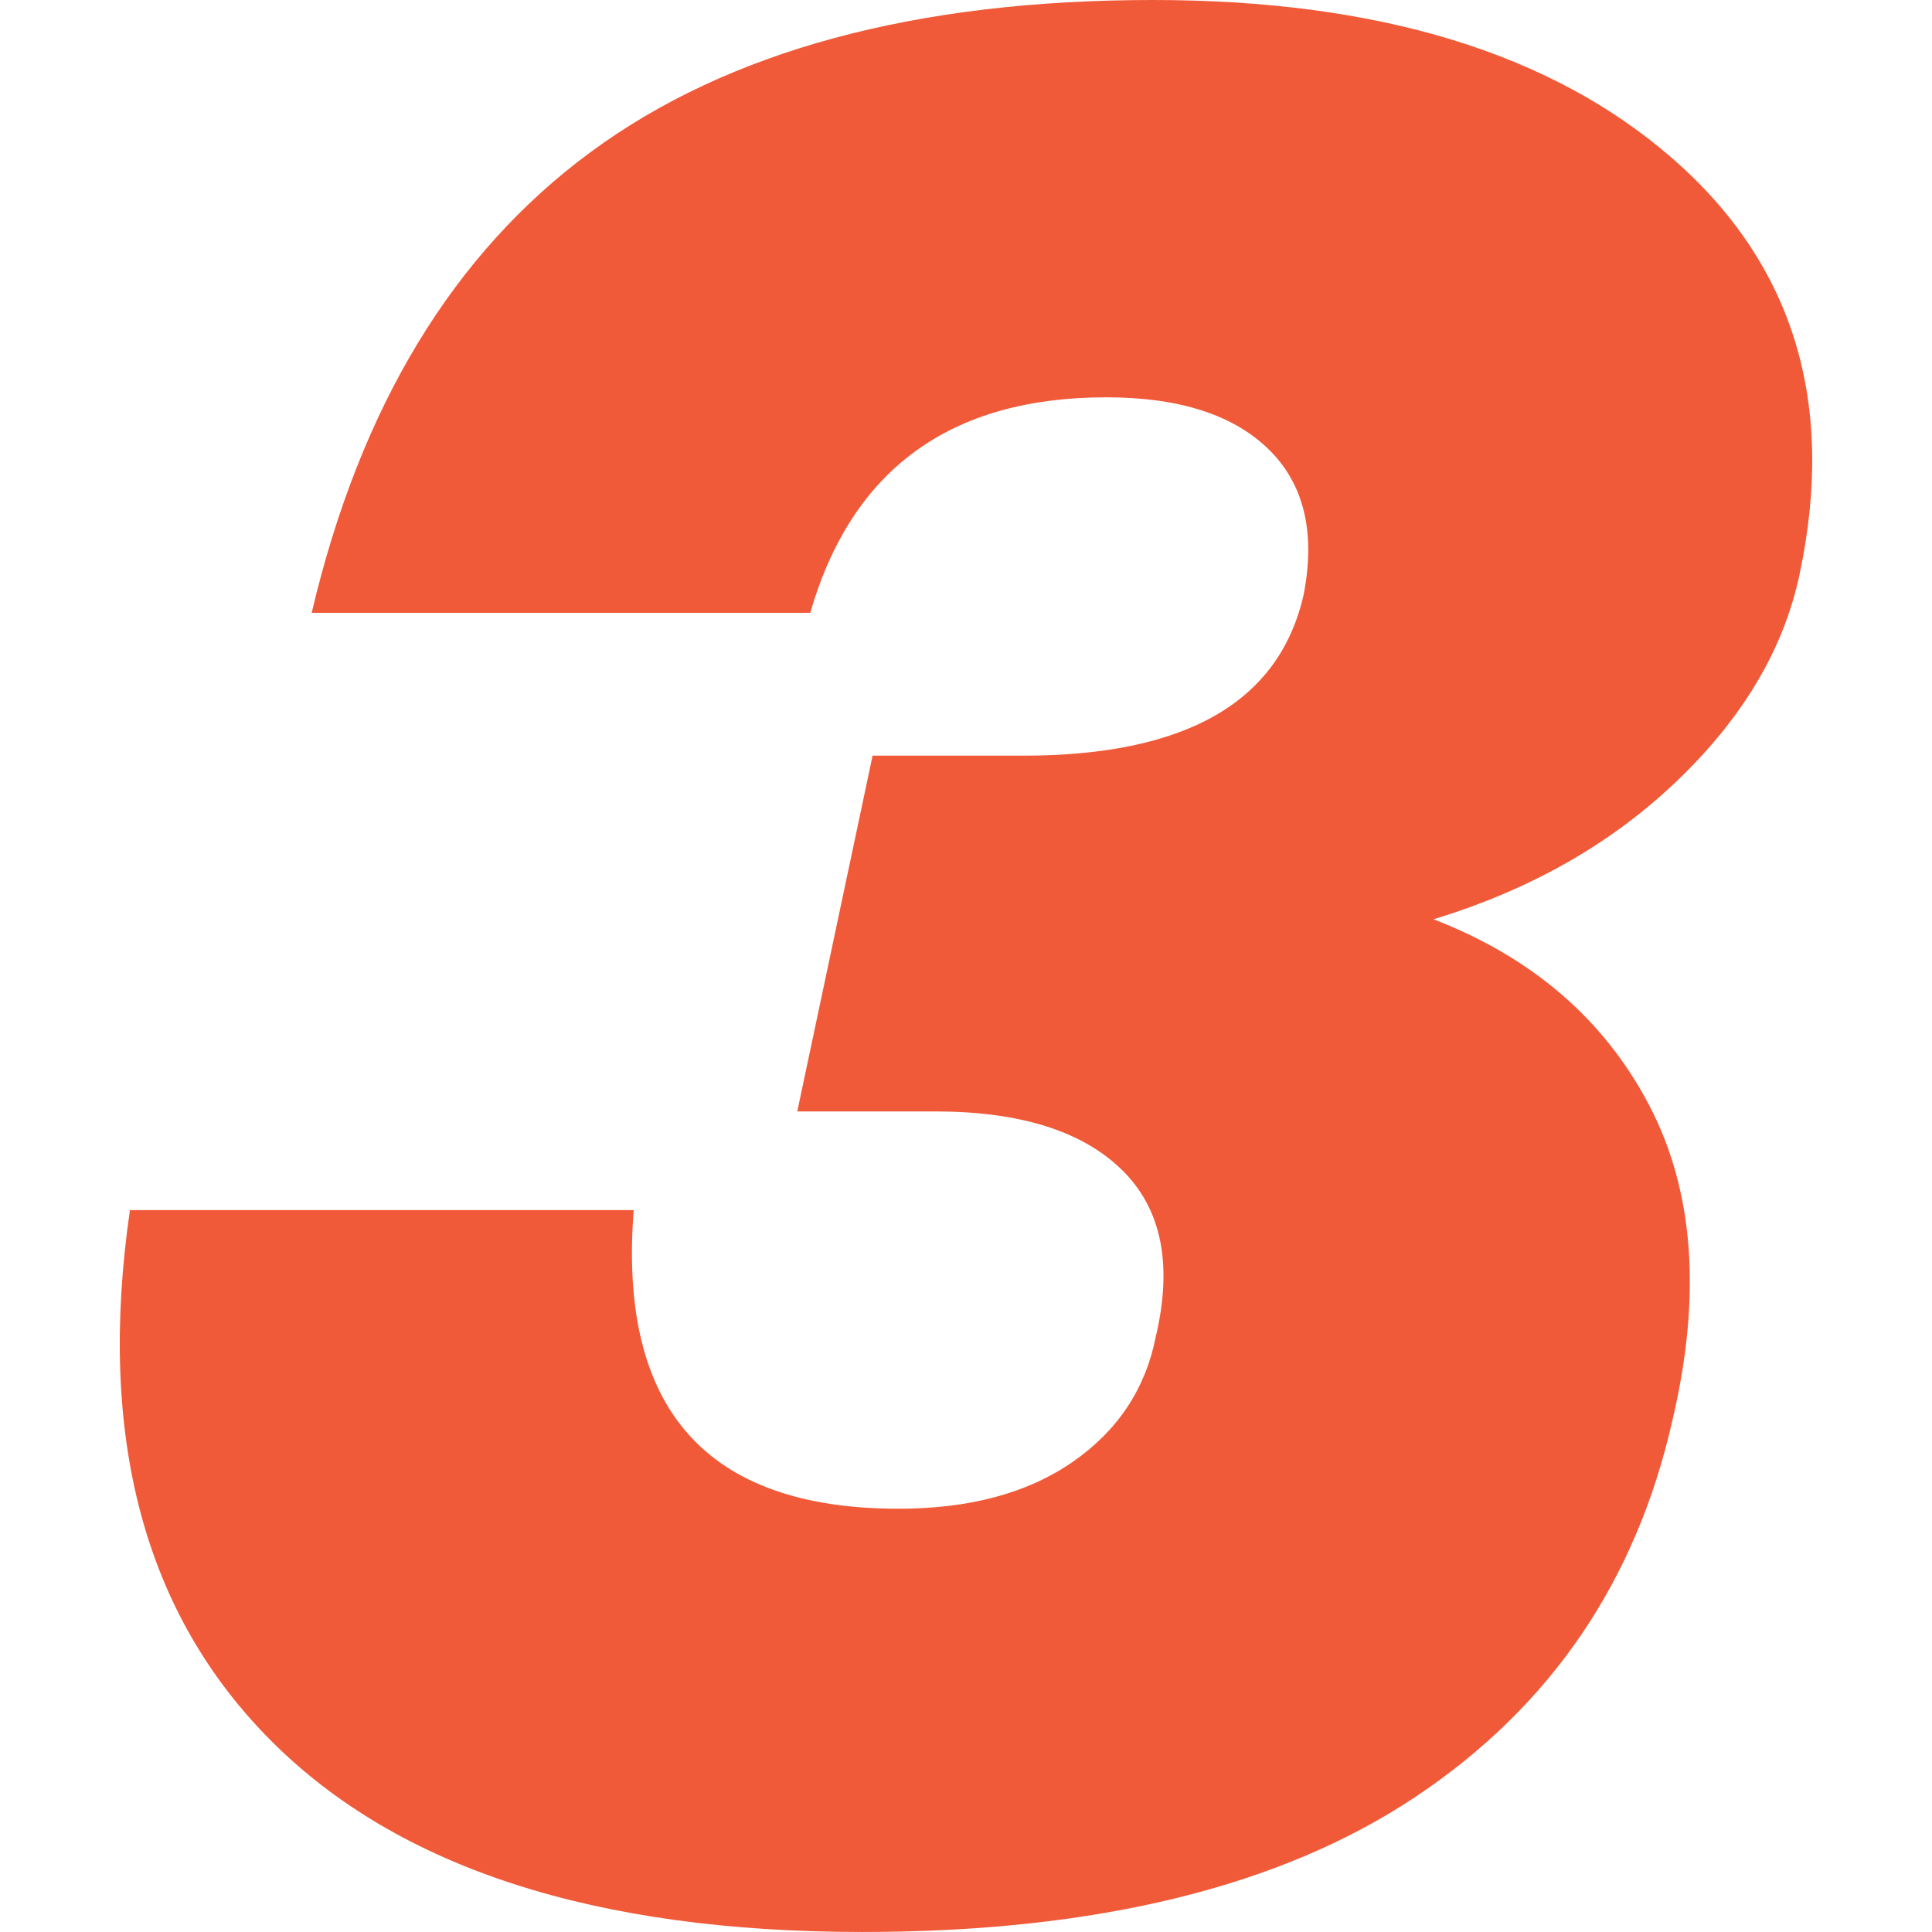 <?xml version="1.0" encoding="UTF-8"?><svg id="Layer_1" xmlns="http://www.w3.org/2000/svg" viewBox="0 0 1080 1080"><defs><style>.cls-1{fill:#f05a39;}</style></defs><path class="cls-1" d="m1006.01,320.81c-8.71,41.62-31.46,80.09-68.23,115.4-36.79,35.34-82.27,61.22-136.45,77.66,55.16,21.3,95.31,55.89,120.48,103.79,25.15,47.9,29.51,106.69,13.07,176.37-20.32,90-68.23,160.18-143.71,210.48-75.48,50.33-178.55,75.48-309.19,75.48-149.04,0-259.11-35.56-330.24-106.69-71.13-71.13-97.51-170.06-79.11-296.85h281.61c-8.71,111.3,40.64,166.94,148.06,166.94,39.67,0,72.08-8.71,97.26-26.13,25.15-17.42,40.65-40.65,46.45-69.68,9.66-40.64,3.38-71.85-18.87-93.63-22.27-21.77-57.11-32.66-104.52-32.66h-76.94l42.1-198.87h84.19c90.95,0,143.21-29.99,156.77-90,6.76-34.84.22-61.92-19.6-81.29-19.85-19.35-50.08-29.03-90.73-29.03-87.09,0-142.26,40.17-165.48,120.48H174.24c27.08-115.15,79.11-201.05,156.05-257.66C407.22,28.31,511.96,0,644.56,0,770.35,0,867.13,29.53,934.88,88.55c67.73,59.04,91.45,136.45,71.13,232.26Z"/></svg>